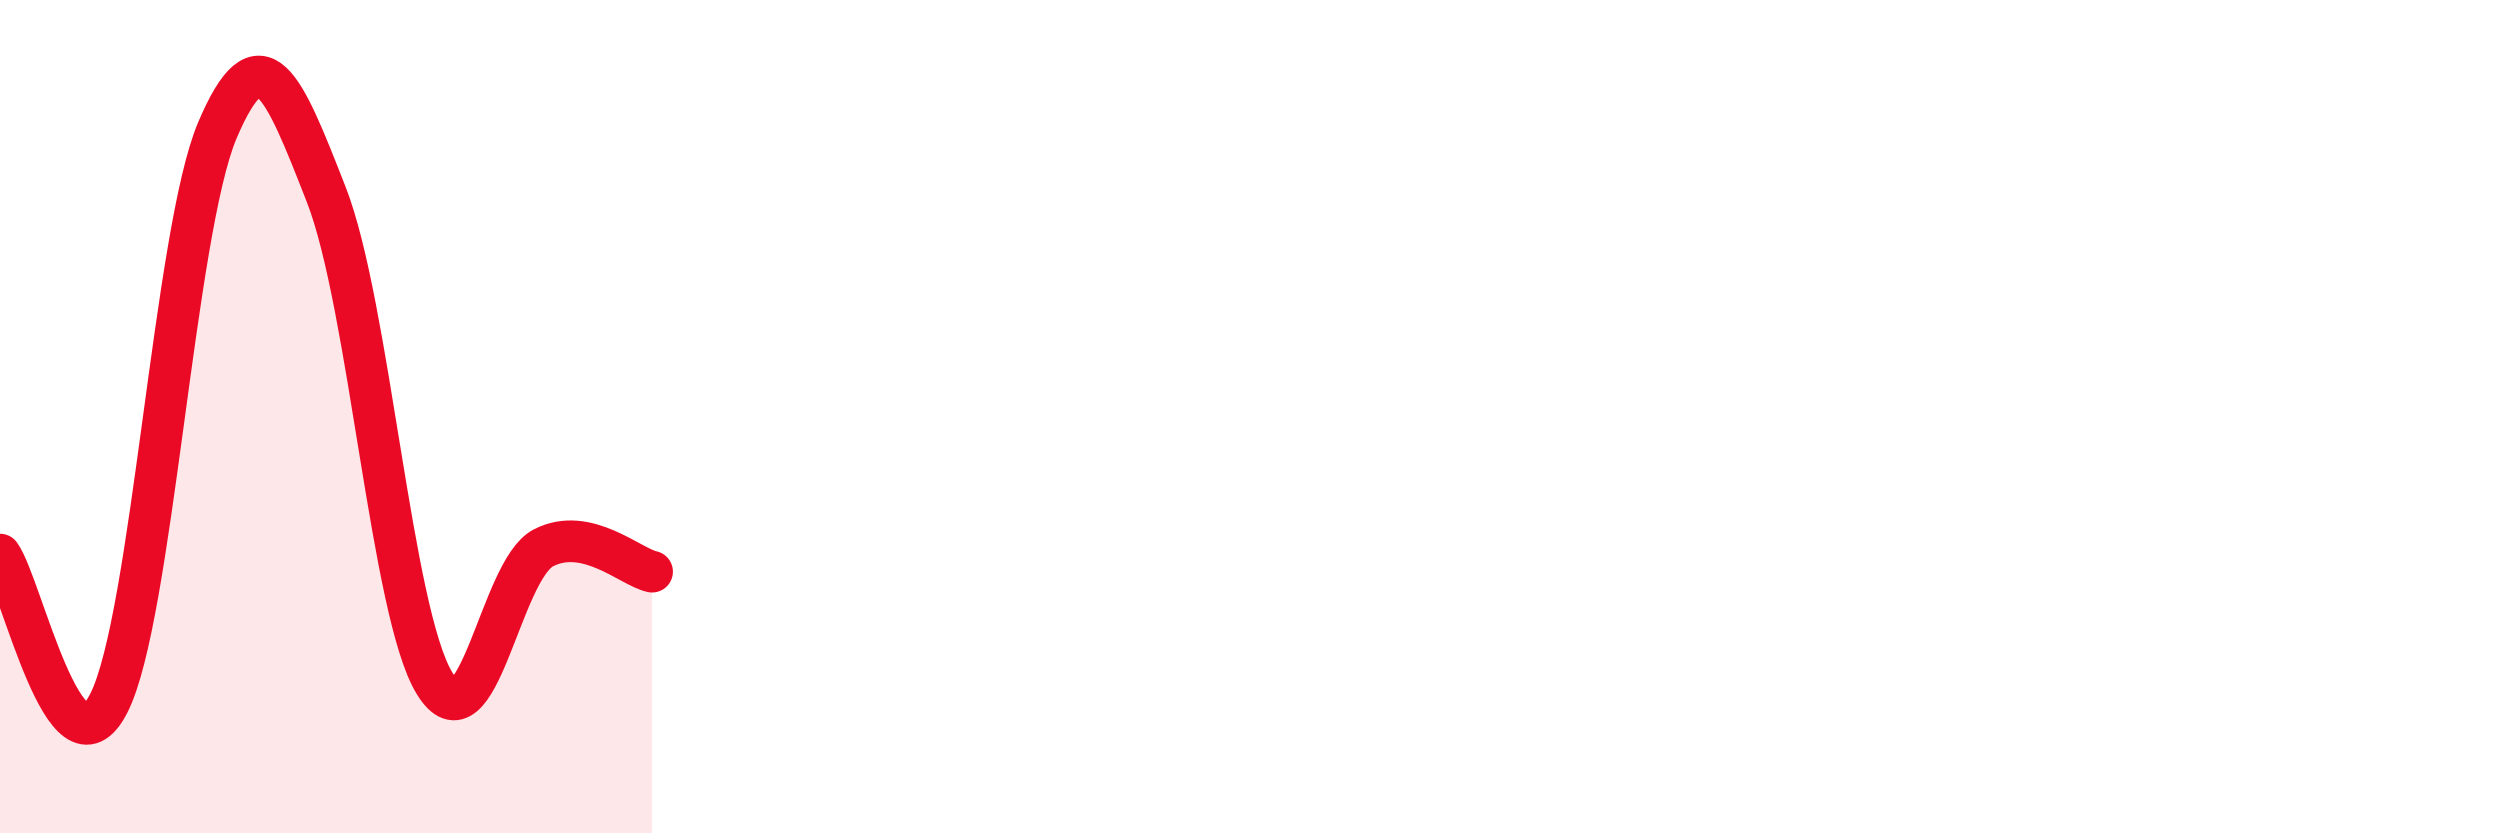 
    <svg width="60" height="20" viewBox="0 0 60 20" xmlns="http://www.w3.org/2000/svg">
      <path
        d="M 0,13.31 C 0.52,14.02 1.57,18.92 2.61,16.88 C 3.65,14.84 4.18,5.56 5.22,3.12 C 6.26,0.68 6.79,2.01 7.83,4.67 C 8.87,7.33 9.39,14.7 10.43,16.4 C 11.47,18.1 12,13.69 13.04,13.15 C 14.08,12.61 15.13,13.61 15.65,13.72L15.65 20L0 20Z"
        fill="#EB0A25"
        opacity="0.1"
        stroke-linecap="round"
        stroke-linejoin="round"
      />
      <path
        d="M 0,13.31 C 0.52,14.02 1.57,18.92 2.61,16.88 C 3.65,14.84 4.18,5.56 5.22,3.12 C 6.26,0.68 6.79,2.01 7.83,4.67 C 8.87,7.33 9.39,14.7 10.43,16.4 C 11.47,18.1 12,13.69 13.04,13.15 C 14.08,12.61 15.13,13.61 15.65,13.72"
        stroke="#EB0A25"
        stroke-width="1"
        fill="none"
        stroke-linecap="round"
        stroke-linejoin="round"
      />
    </svg>
  